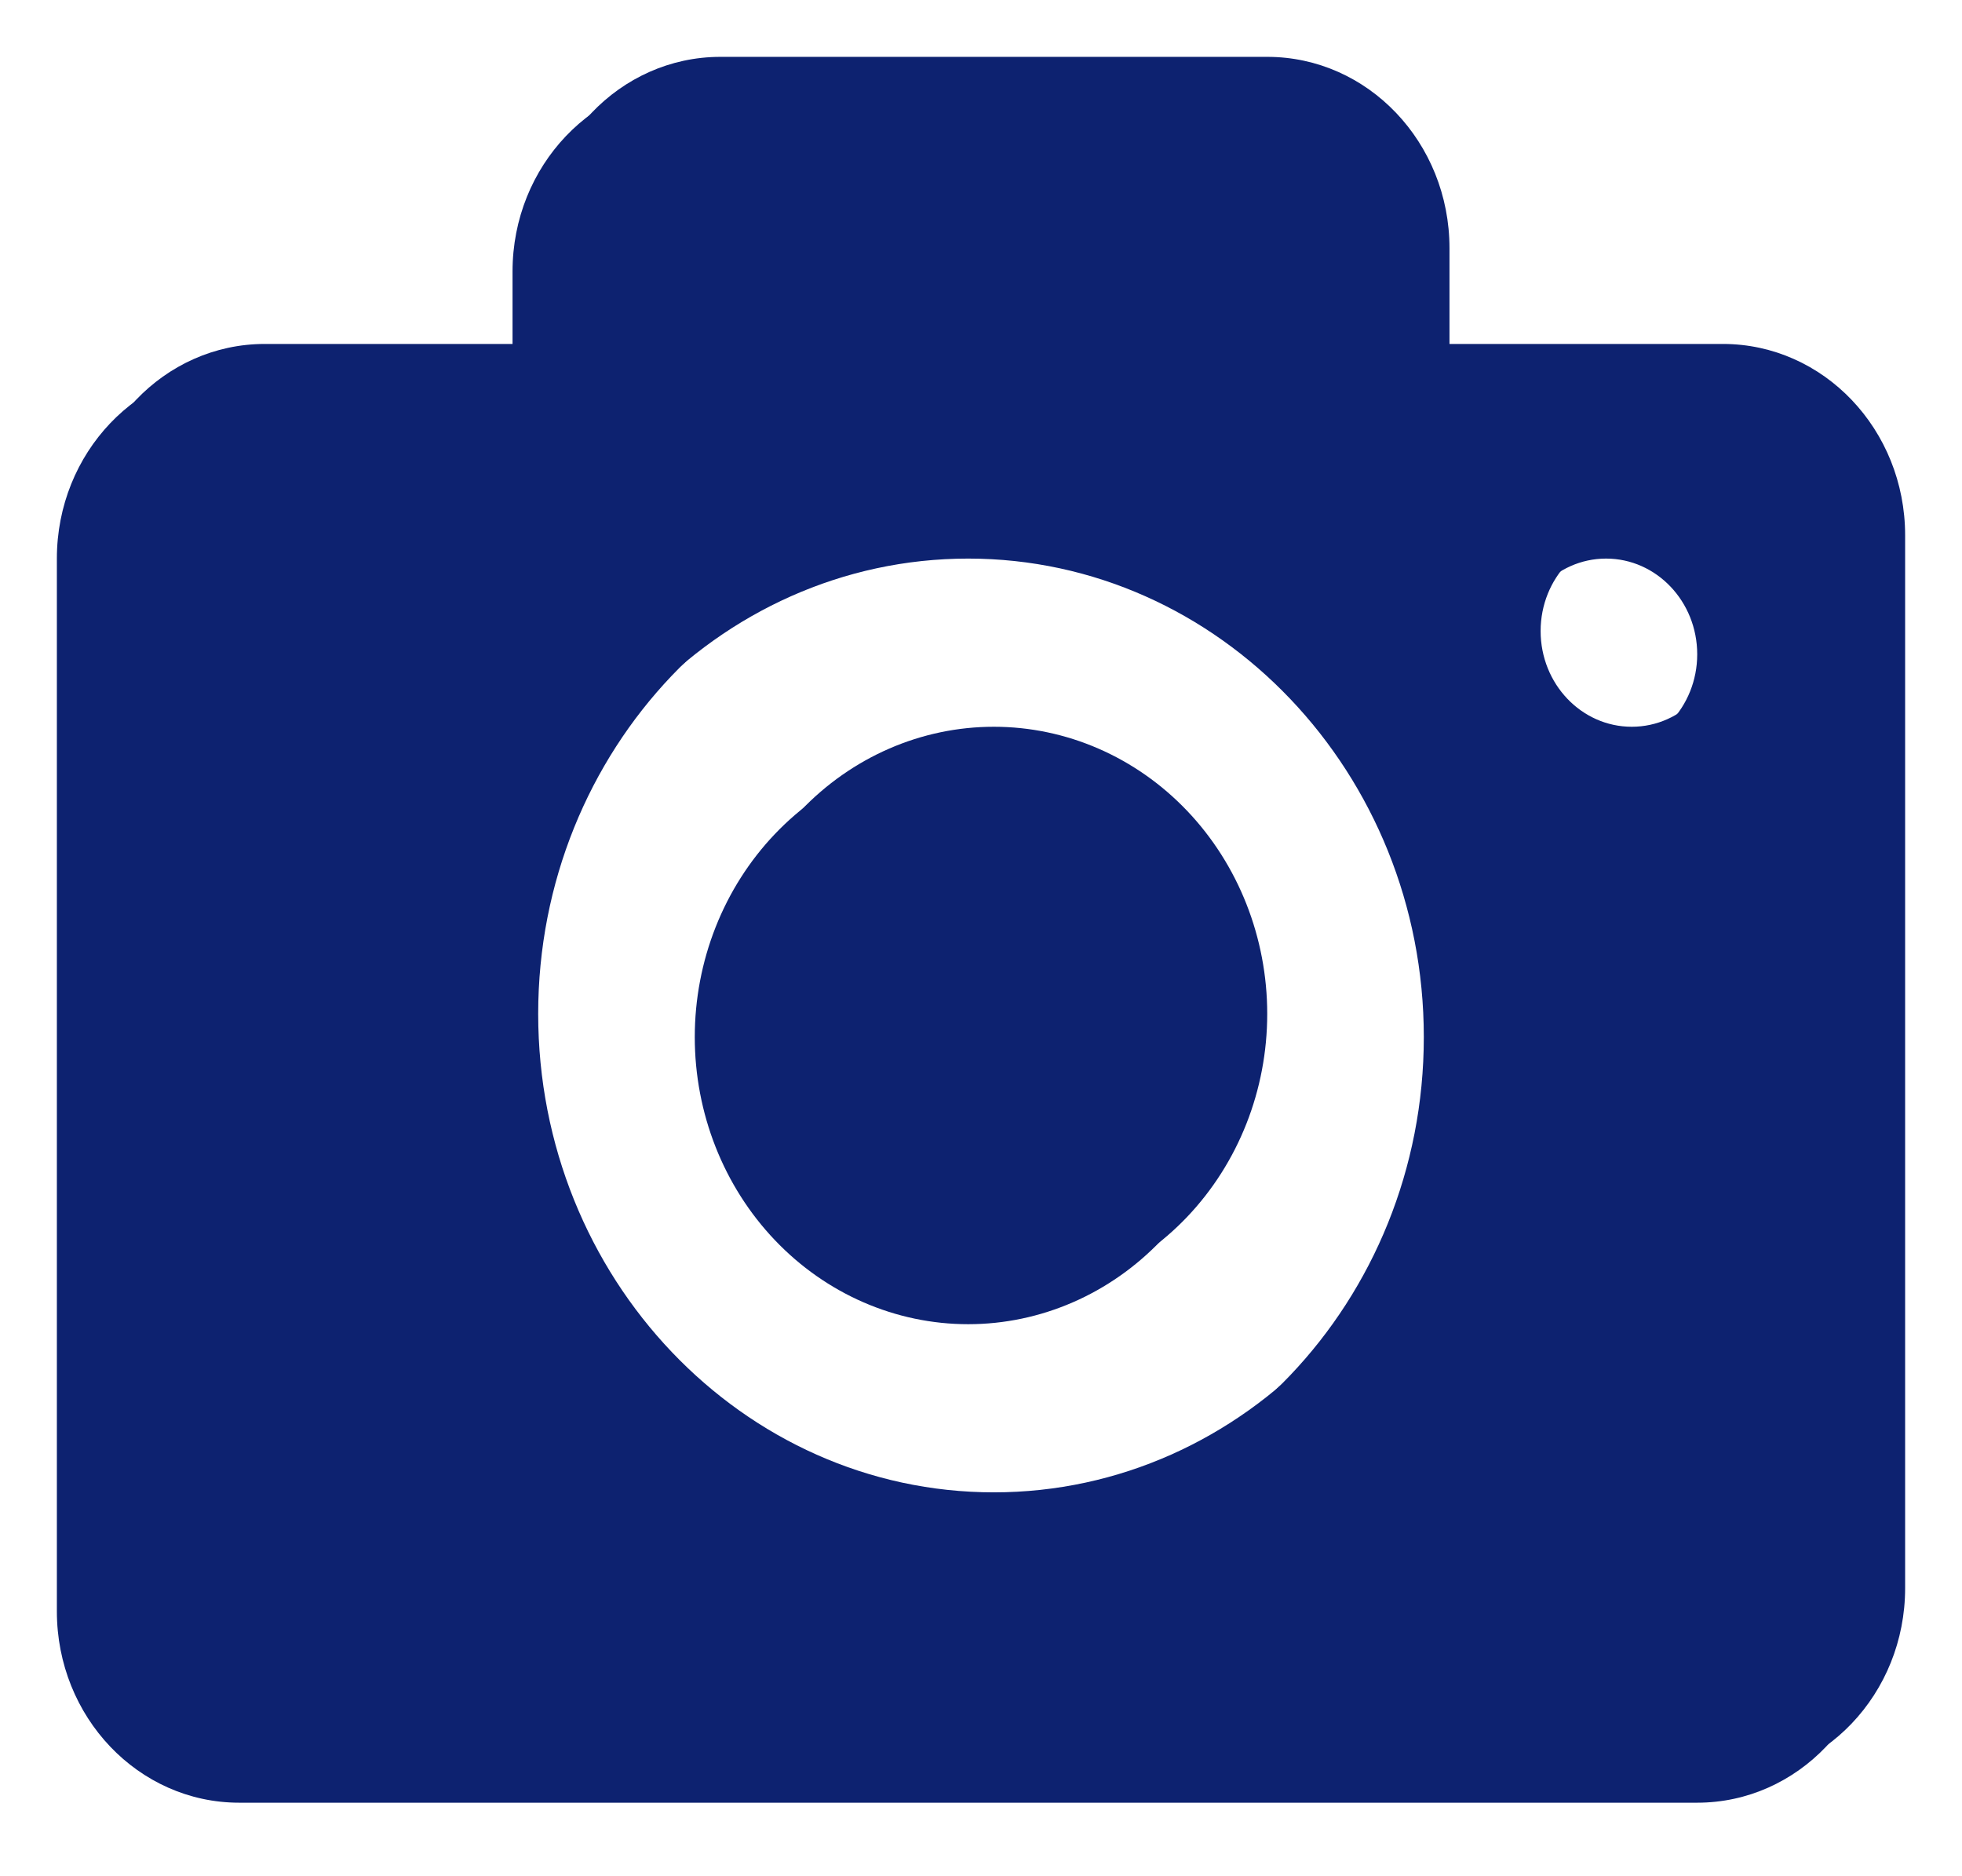 <?xml version="1.0" encoding="UTF-8"?> <svg xmlns="http://www.w3.org/2000/svg" width="69" height="66" viewBox="0 0 69 66" fill="none"> <g filter="url(#filter0_d_406_97)"> <path d="M22.434 0.817C18.893 0.817 16.025 3.83 16.025 7.55V10.916H6.41C2.869 10.916 0 13.929 0 17.649V54.68C0 58.4 2.869 61.413 6.41 61.413H57.688C61.229 61.413 64.097 58.4 64.097 54.68V17.649C64.097 13.929 61.229 10.916 57.688 10.916H48.073V7.55C48.073 3.83 45.205 0.817 41.663 0.817H22.434ZM32.049 17.649C40.885 17.649 48.073 25.2 48.073 34.481C48.073 43.763 40.885 51.313 32.049 51.313C23.213 51.313 16.025 43.763 16.025 34.481C16.025 25.2 23.213 17.649 32.049 17.649ZM54.483 17.649C56.252 17.649 57.688 19.157 57.688 21.016C57.688 22.874 56.252 24.382 54.483 24.382C52.714 24.382 51.278 22.874 51.278 21.016C51.278 19.157 52.714 17.649 54.483 17.649ZM32.049 24.382C29.499 24.382 27.053 25.446 25.25 27.34C23.447 29.234 22.434 31.803 22.434 34.481C22.434 37.16 23.447 39.729 25.25 41.623C27.053 43.517 29.499 44.581 32.049 44.581C34.599 44.581 37.044 43.517 38.847 41.623C40.651 39.729 41.663 37.16 41.663 34.481C41.663 31.803 40.651 29.234 38.847 27.34C37.044 25.446 34.599 24.382 32.049 24.382Z" fill="#0D2270"></path> <path d="M23.337 0C19.796 0 16.927 3.013 16.927 6.733V10.099H7.313C3.771 10.099 0.903 13.112 0.903 16.832V53.863C0.903 57.583 3.771 60.596 7.313 60.596H58.59C62.132 60.596 65 57.583 65 53.863V16.832C65 13.112 62.132 10.099 58.59 10.099H48.976V6.733C48.976 3.013 46.107 0 42.566 0H23.337ZM32.952 16.832C41.787 16.832 48.976 24.383 48.976 33.664C48.976 42.945 41.787 50.496 32.952 50.496C24.116 50.496 16.927 42.945 16.927 33.664C16.927 24.383 24.116 16.832 32.952 16.832ZM55.386 16.832C57.155 16.832 58.59 18.34 58.59 20.198C58.59 22.057 57.155 23.565 55.386 23.565C53.616 23.565 52.181 22.057 52.181 20.198C52.181 18.34 53.616 16.832 55.386 16.832ZM32.952 23.565C30.401 23.565 27.956 24.629 26.153 26.523C24.35 28.417 23.337 30.986 23.337 33.664C23.337 36.343 24.35 38.911 26.153 40.806C27.956 42.7 30.401 43.764 32.952 43.764C35.501 43.764 37.947 42.7 39.75 40.806C41.553 38.911 42.566 36.343 42.566 33.664C42.566 30.986 41.553 28.417 39.75 26.523C37.947 24.629 35.501 23.565 32.952 23.565Z" fill="#0D2270"></path> </g> <defs> <filter id="filter0_d_406_97" x="0" y="0" width="69" height="65.413" filterUnits="userSpaceOnUse" color-interpolation-filters="sRGB"> <feFlood flood-opacity="0" result="BackgroundImageFix"></feFlood> <feColorMatrix in="SourceAlpha" type="matrix" values="0 0 0 0 0 0 0 0 0 0 0 0 0 0 0 0 0 0 127 0" result="hardAlpha"></feColorMatrix> <feOffset dx="2" dy="2"></feOffset> <feGaussianBlur stdDeviation="1"></feGaussianBlur> <feComposite in2="hardAlpha" operator="out"></feComposite> <feColorMatrix type="matrix" values="0 0 0 0 0 0 0 0 0 0 0 0 0 0 0 0 0 0 0.25 0"></feColorMatrix> <feBlend mode="normal" in2="BackgroundImageFix" result="effect1_dropShadow_406_97"></feBlend> <feBlend mode="normal" in="SourceGraphic" in2="effect1_dropShadow_406_97" result="shape"></feBlend> </filter> </defs> </svg> 